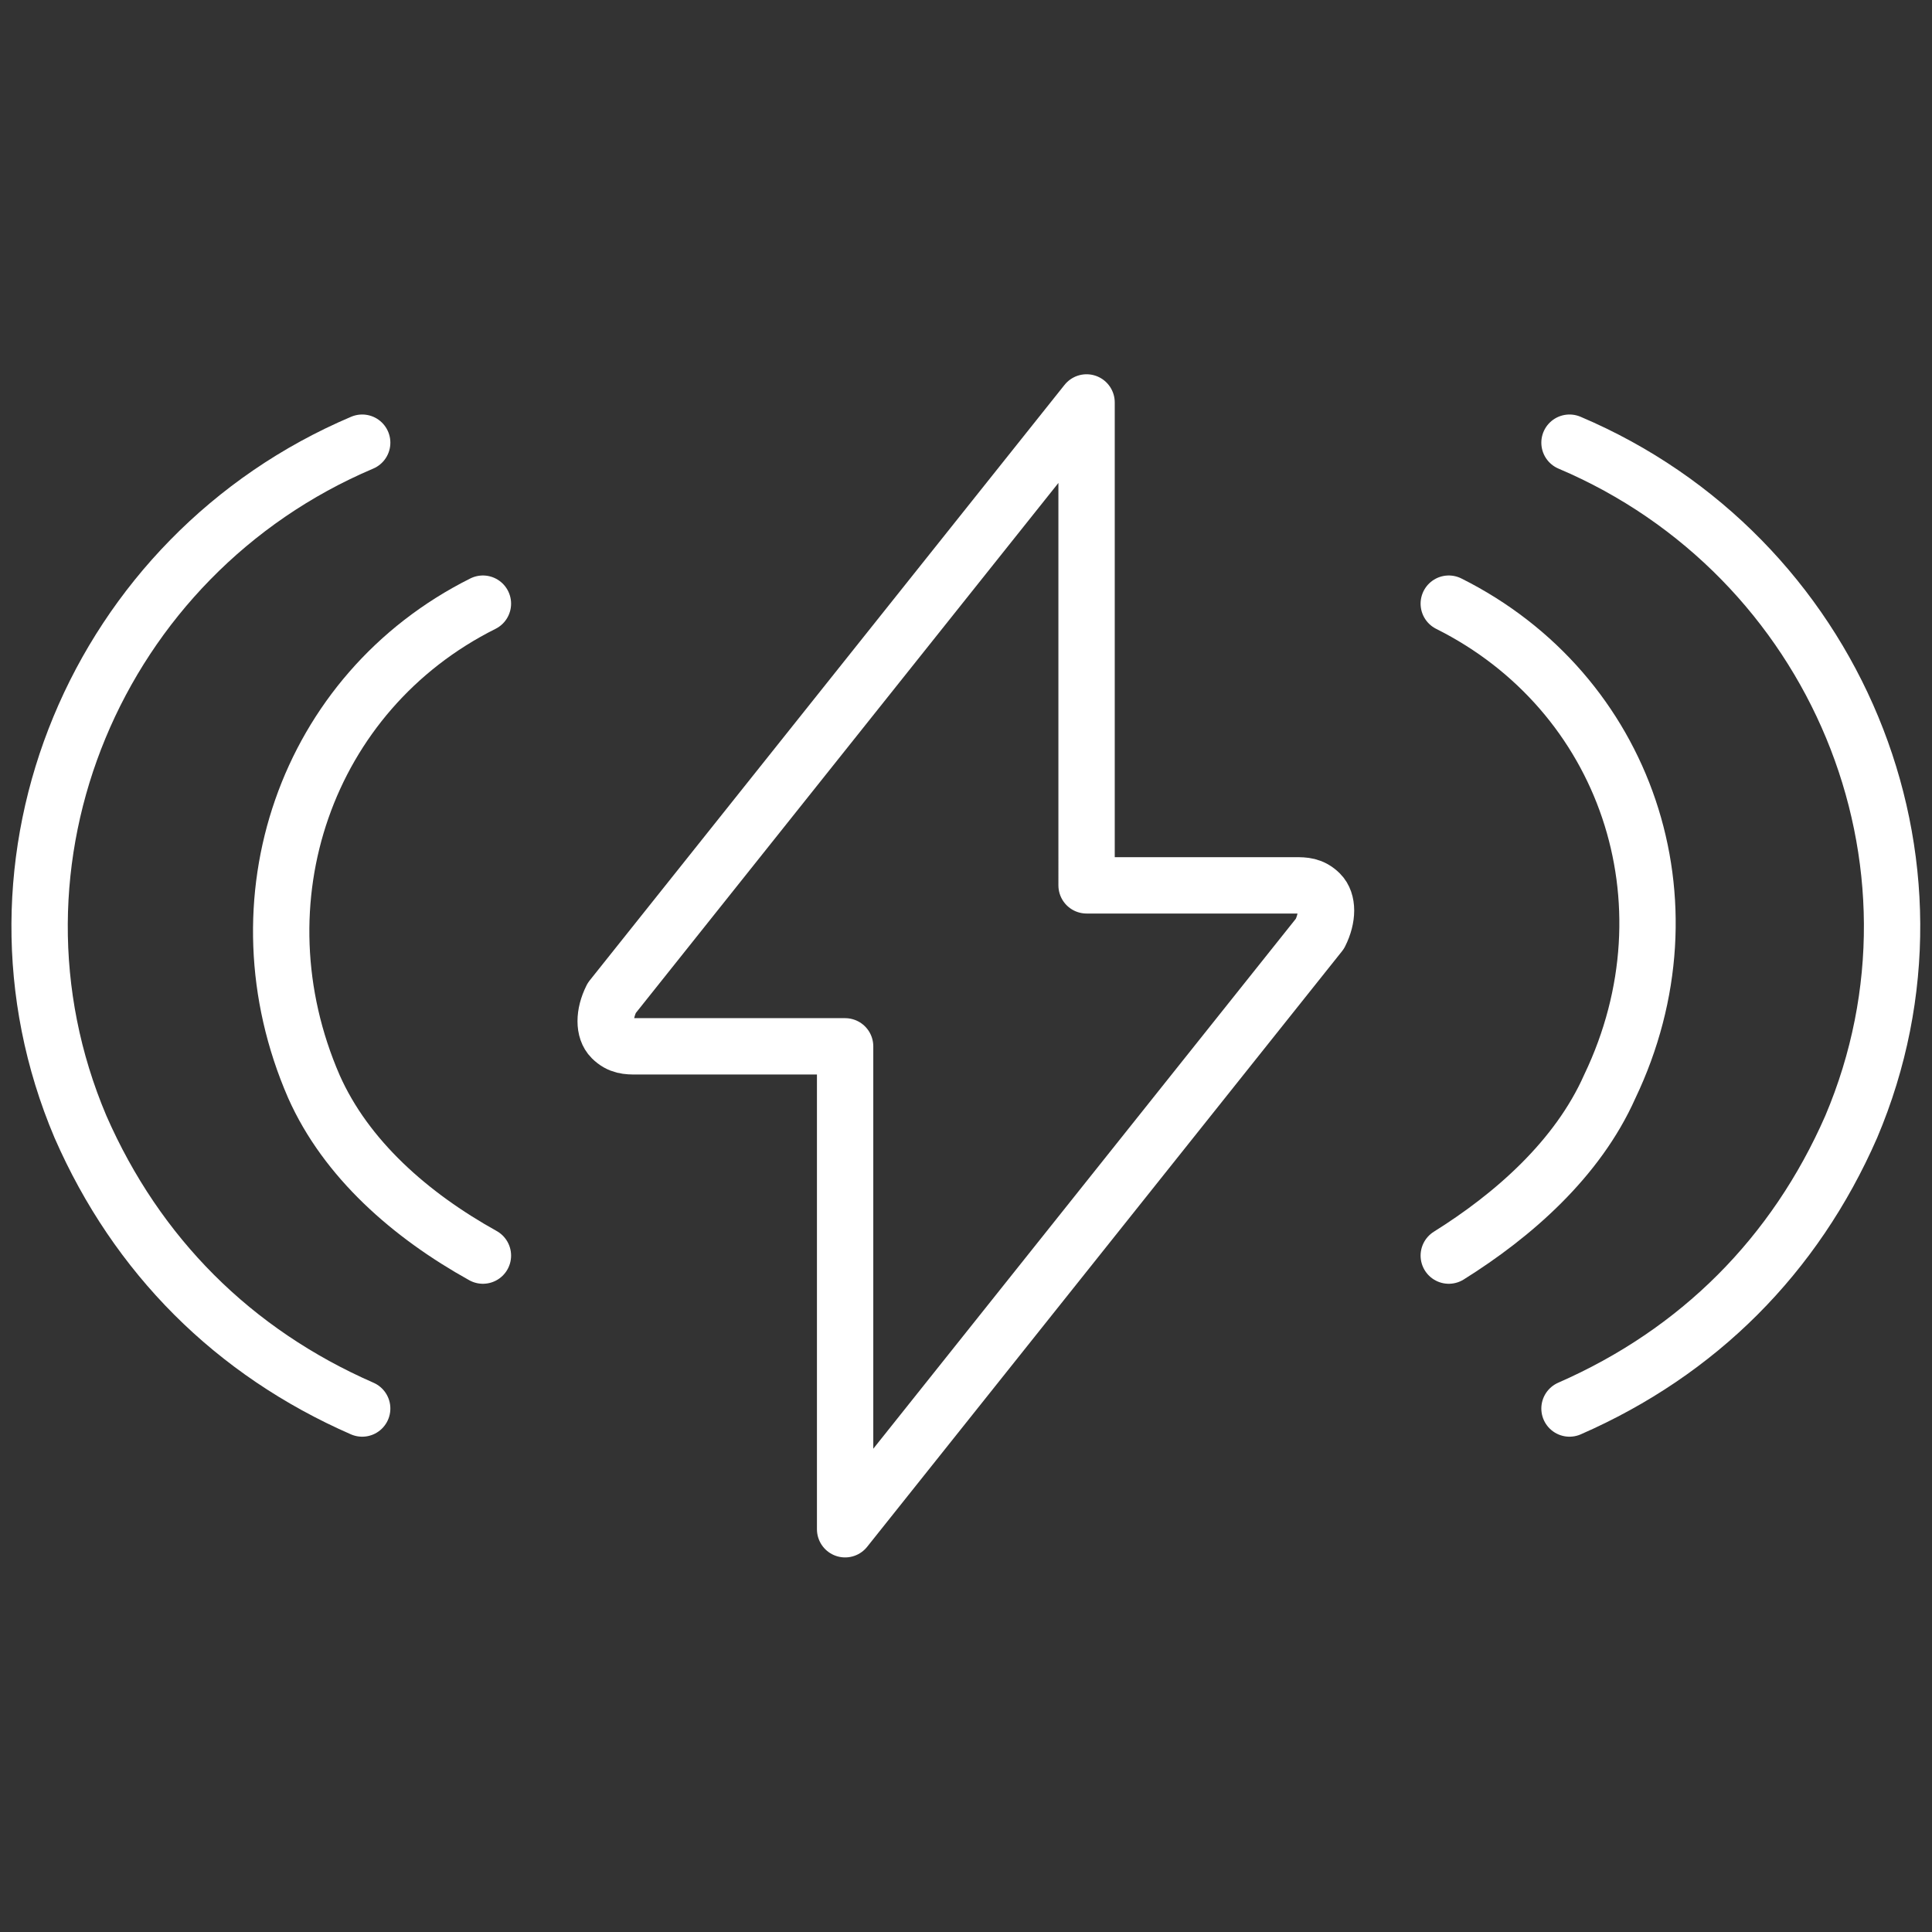 <?xml version="1.0" encoding="UTF-8"?> <!-- Generator: Adobe Illustrator 21.0.0, SVG Export Plug-In . SVG Version: 6.00 Build 0) --> <svg xmlns:svgjs="http://svgjs.com/svgjs" xmlns="http://www.w3.org/2000/svg" xmlns:xlink="http://www.w3.org/1999/xlink" version="1.1" id="Layer_1" x="0px" y="0px" viewBox="0 0 50 50" style="enable-background:new 0 0 50 50;" xml:space="preserve"><rect x="0" y="0" width="50" height="50" fill="#333333" stroke="none"/> <style type="text/css"> .st0{fill:none;stroke:#FFFFFF;stroke-width:0.7;stroke-linecap:round;stroke-linejoin:round;} </style> <title>Exported from Streamline App (https://app.streamlineicons.com)</title> <g transform="matrix(2.083,0,0,2.083,0,0)"> <path class="st0" d="M6,7.5c-2.2,1.1-3.1,3.7-2.1,6c0.4,0.9,1.2,1.6,2.1,2.1"></path> <path class="st0" d="M4.5,5.5C1.2,6.9-0.4,10.7,1,14c0.7,1.6,1.9,2.8,3.5,3.5"></path> <path class="st0" d="M18,7.5c2.2,1.1,3.1,3.7,2,6c-0.4,0.9-1.2,1.6-2,2.1"></path> <path class="st0" d="M19.5,5.5c3.3,1.4,4.9,5.2,3.5,8.5c-0.7,1.6-1.9,2.8-3.5,3.5"></path> <path class="st0" d="M13.5,5l-5.9,7.4c-0.1,0.2-0.1,0.4,0,0.5C7.7,13,7.8,13,7.9,13h2.6v6l5.9-7.4c0.1-0.2,0.1-0.4,0-0.5 C16.3,11,16.2,11,16.1,11h-2.6V5z"></path> </g> </svg> 